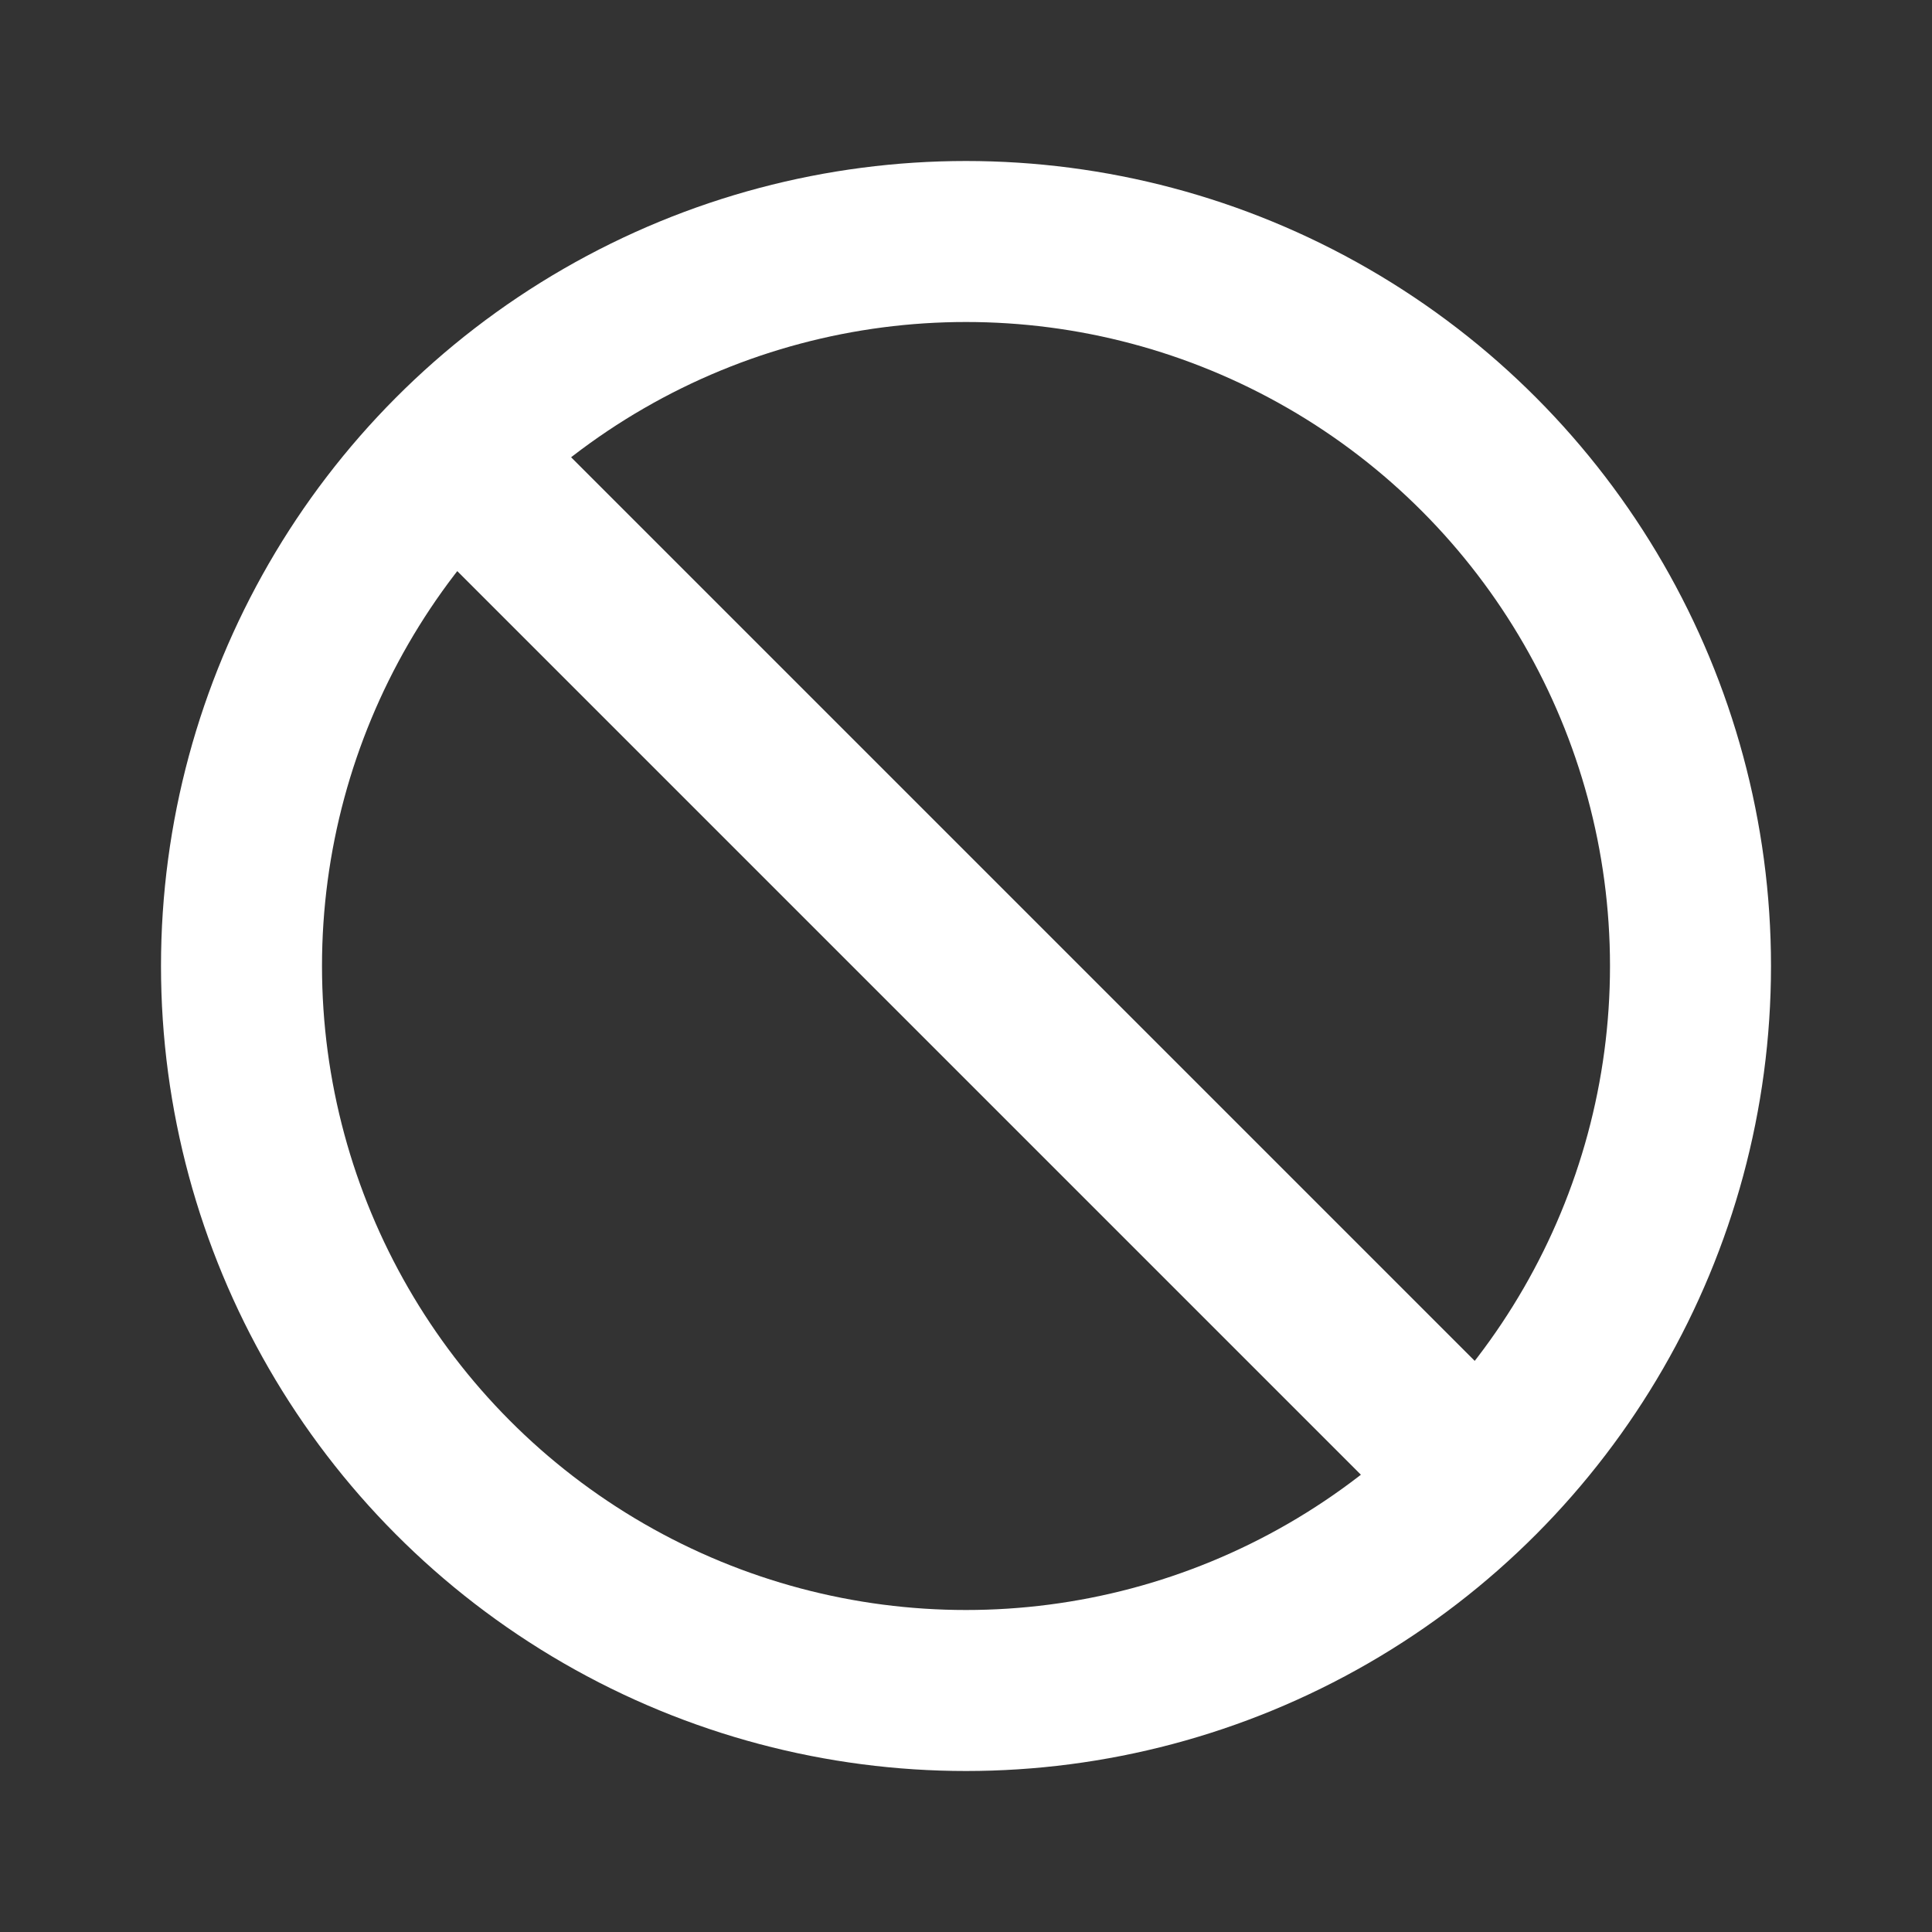 <?xml version="1.0" encoding="UTF-8"?>
<svg width="24px" height="24px" viewBox="0 0 24 24" version="1.1" xmlns="http://www.w3.org/2000/svg" xmlns:xlink="http://www.w3.org/1999/xlink">
    <rect x="0" y="0" width="24" height="24" fill="#333333" stroke="none"/>
    <title>Icon / Restricted Icon</title>
    <g id="Icon-/-Restricted-Icon" stroke="none" stroke-width="1" fill="none" fill-rule="evenodd">
        <circle id="Oval-Copy" stroke="#FFFFFF" stroke-width="2" cx="12" cy="12" r="9"></circle>
        <line x1="18" y1="18" x2="6" y2="6" id="Line" stroke="#FFFFFF" stroke-width="2" stroke-linecap="square"></line>
    </g>
</svg>
